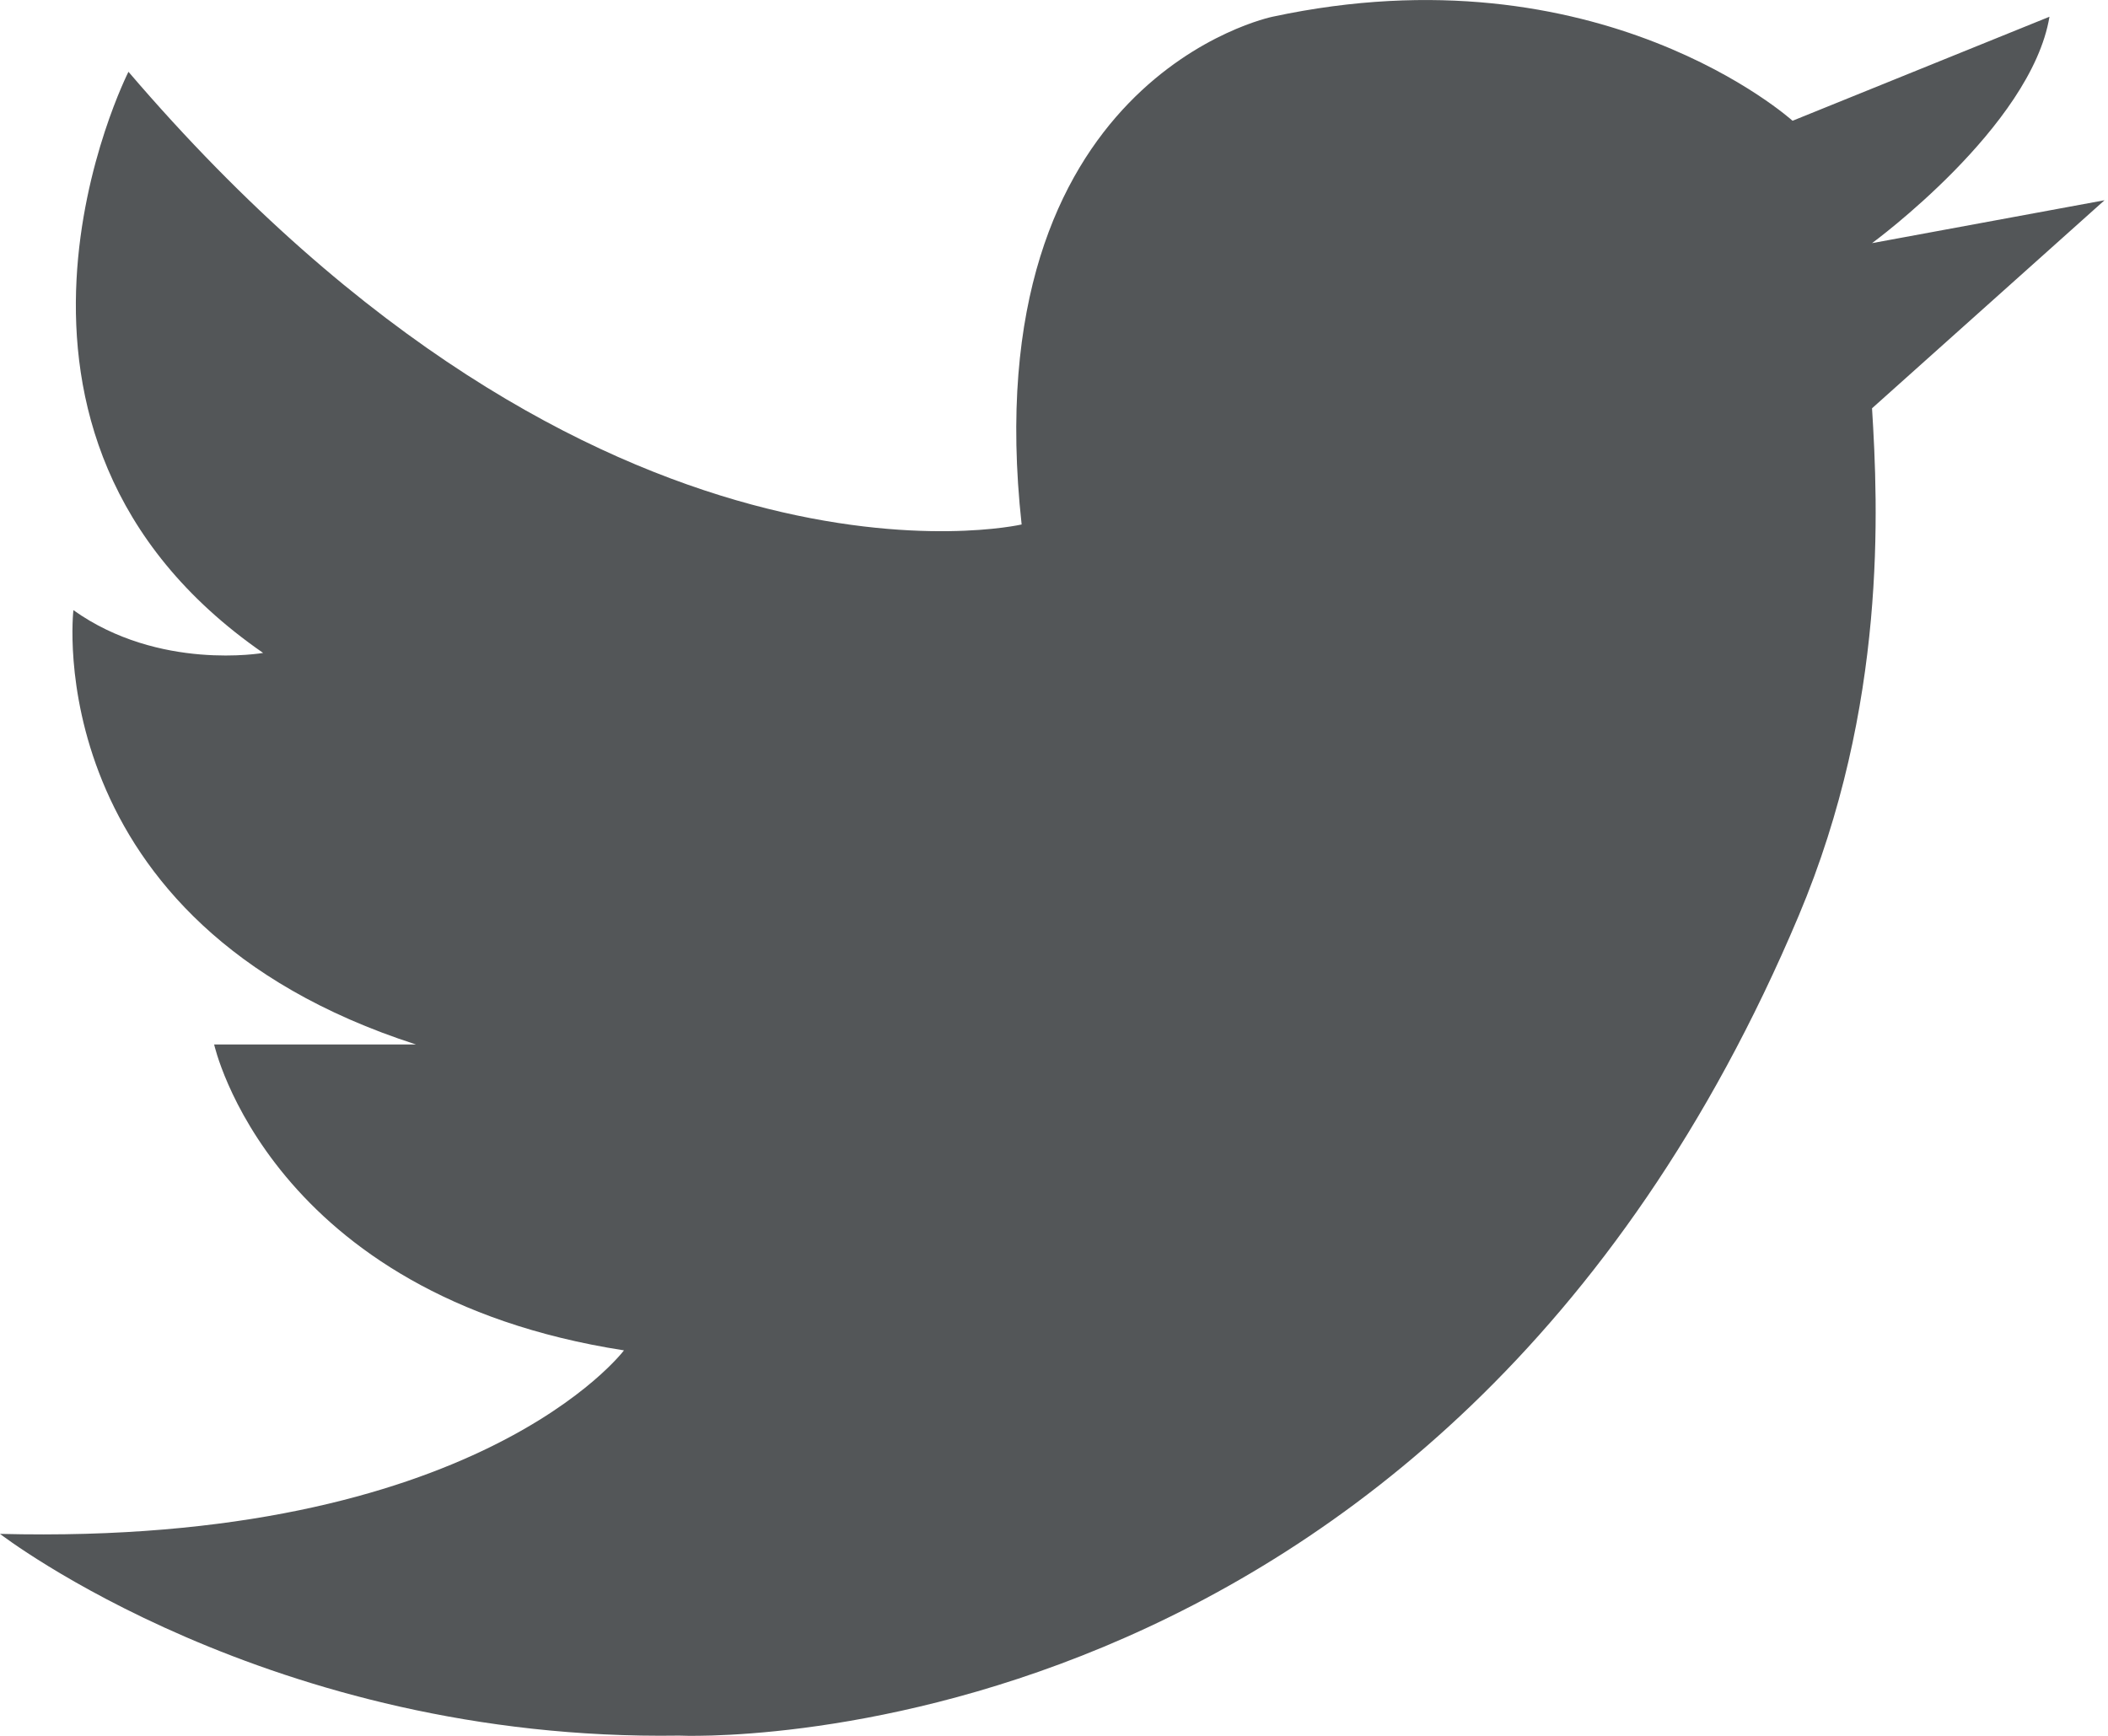<?xml version="1.0" encoding="UTF-8" standalone="no"?>
<svg width="17px" height="14px" viewBox="0 0 17 14" version="1.1" xmlns="http://www.w3.org/2000/svg" xmlns:xlink="http://www.w3.org/1999/xlink" xmlns:sketch="http://www.bohemiancoding.com/sketch/ns">
    <!-- Generator: Sketch 3.3 (11970) - http://www.bohemiancoding.com/sketch -->
    <title>twitter</title>
    <desc>Created with Sketch.</desc>
    <defs></defs>
    <g id="Page-1" stroke="none" stroke-width="1" fill="none" fill-rule="evenodd" sketch:type="MSPage">
        <g id="twitter" sketch:type="MSLayerGroup" transform="translate(0, -1)" fill="#535658">
            <g id="Page-1" sketch:type="MSShapeGroup">
                <path d="M8.239,5.23 C8.239,5.23 4.835,6.019 1.036,1.579 C1.036,1.579 -0.443,4.49 2.122,6.266 C2.122,6.266 1.283,6.414 0.592,5.921 C0.592,5.921 0.296,8.437 3.355,9.424 L1.727,9.424 C1.727,9.423 2.171,11.447 5.032,11.891 C5.032,11.891 3.849,13.469 0,13.371 C0,13.371 2.171,15.048 5.477,14.998 C5.477,14.998 11.594,15.294 14.505,8.387 C15.221,6.689 15.146,5.082 15.097,4.293 L16.972,2.615 L15.097,2.961 C15.097,2.961 16.38,2.023 16.528,1.135 L14.456,1.974 C14.456,1.974 12.902,0.568 10.262,1.135 C10.262,1.135 7.845,1.628 8.239,5.23" id="twitter"></path>
            </g>
        </g>
    </g>
</svg>